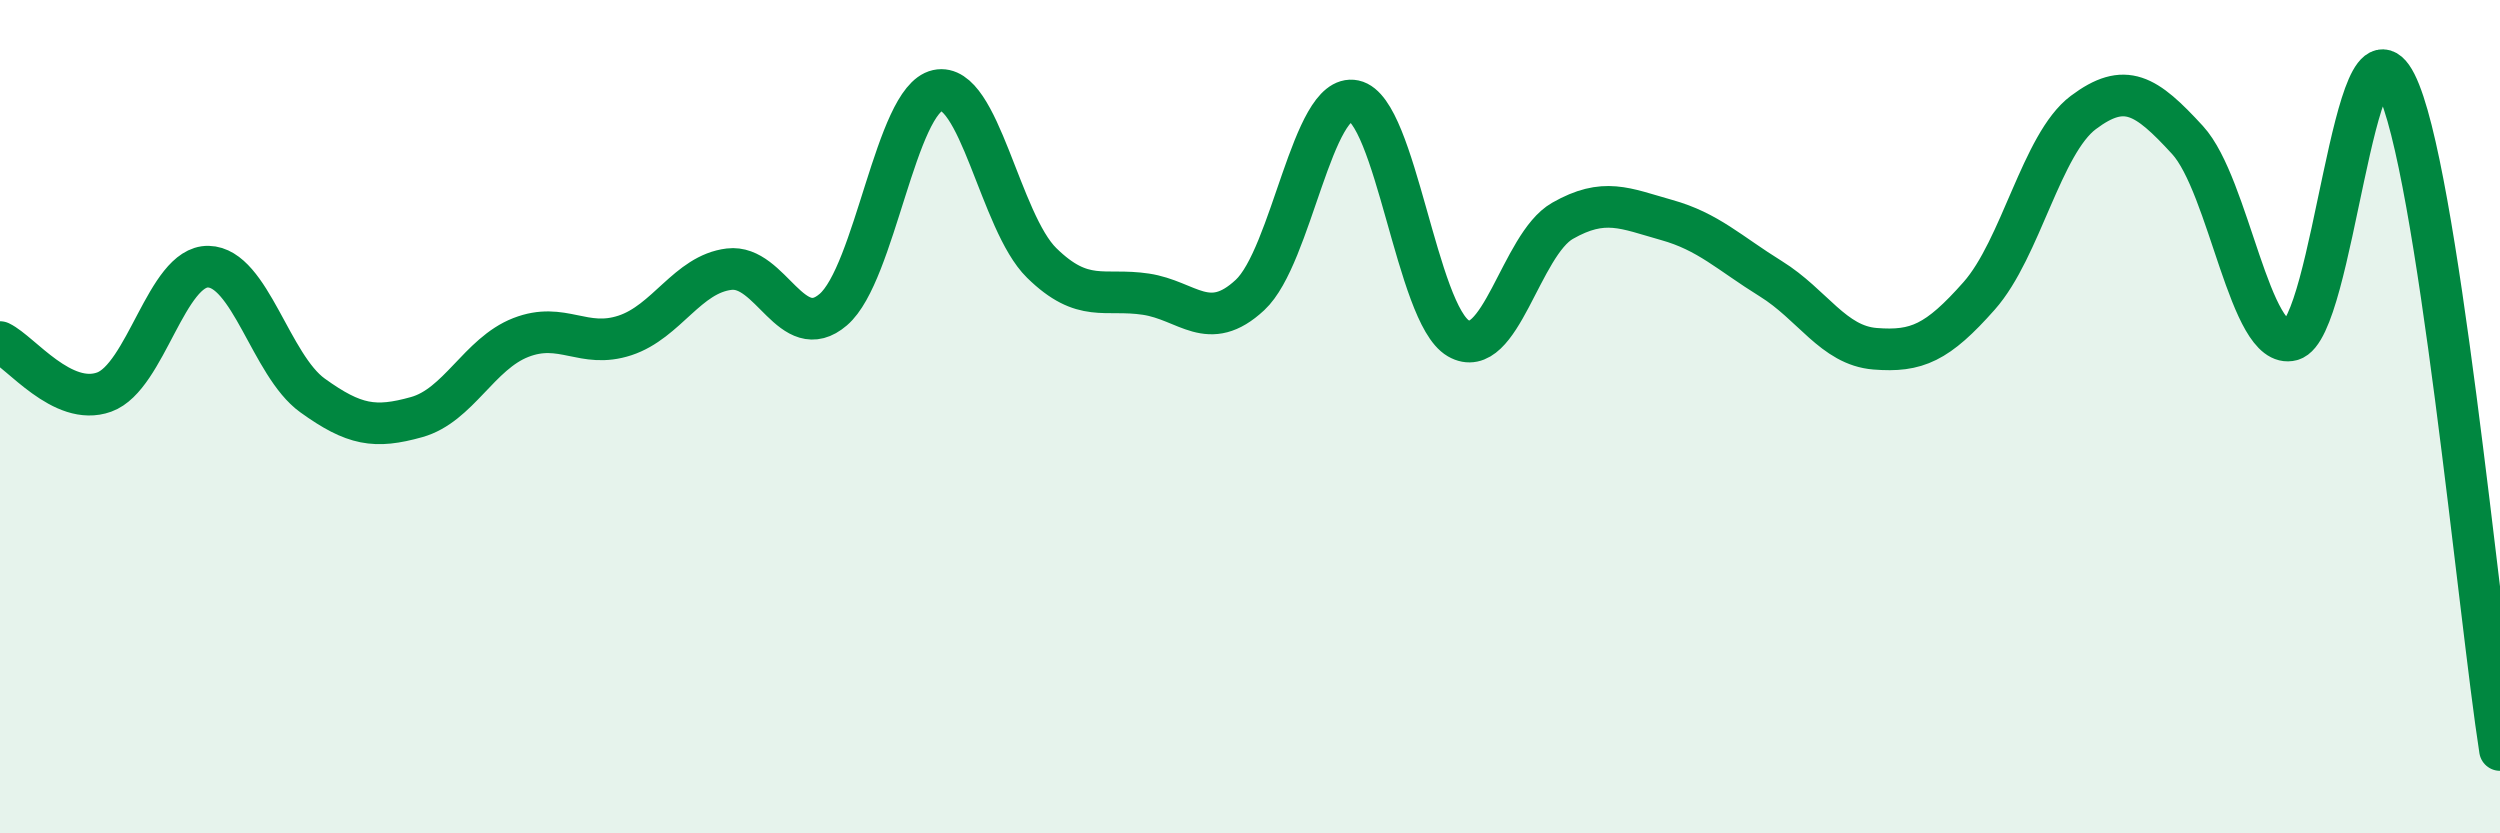 
    <svg width="60" height="20" viewBox="0 0 60 20" xmlns="http://www.w3.org/2000/svg">
      <path
        d="M 0,8.21 C 0.5,8.45 1.5,9.77 2.5,9.41 C 3.5,9.05 4,6.38 5,6.4 C 6,6.42 6.5,8.77 7.5,9.49 C 8.5,10.21 9,10.29 10,10.01 C 11,9.73 11.5,8.49 12.5,8.1 C 13.5,7.71 14,8.38 15,8.05 C 16,7.72 16.5,6.58 17.5,6.46 C 18.5,6.34 19,8.29 20,7.43 C 21,6.57 21.5,2.39 22.5,2.17 C 23.5,1.95 24,5.33 25,6.31 C 26,7.29 26.5,6.91 27.5,7.06 C 28.5,7.21 29,8.01 30,7.08 C 31,6.15 31.5,2.21 32.5,2.42 C 33.5,2.63 34,7.54 35,8.12 C 36,8.7 36.5,5.87 37.5,5.3 C 38.5,4.73 39,5 40,5.28 C 41,5.56 41.5,6.07 42.5,6.69 C 43.5,7.31 44,8.29 45,8.37 C 46,8.45 46.5,8.23 47.5,7.1 C 48.5,5.97 49,3.45 50,2.7 C 51,1.95 51.5,2.27 52.5,3.36 C 53.5,4.45 54,8.43 55,8.16 C 56,7.89 56.5,0.03 57.5,2 C 58.5,3.97 59.5,14.8 60,18L60 20L0 20Z"
        fill="#008740"
        opacity="0.1"
        stroke-linecap="round"
        stroke-linejoin="round"
      />
      <path
        d="M 0,8.21 C 0.5,8.45 1.5,9.77 2.5,9.41 C 3.5,9.05 4,6.38 5,6.4 C 6,6.42 6.5,8.77 7.5,9.49 C 8.5,10.21 9,10.29 10,10.01 C 11,9.73 11.5,8.49 12.5,8.1 C 13.5,7.71 14,8.38 15,8.05 C 16,7.72 16.5,6.58 17.5,6.46 C 18.5,6.34 19,8.29 20,7.43 C 21,6.57 21.5,2.39 22.5,2.17 C 23.5,1.95 24,5.33 25,6.31 C 26,7.29 26.5,6.91 27.5,7.06 C 28.5,7.21 29,8.01 30,7.08 C 31,6.15 31.5,2.21 32.5,2.42 C 33.5,2.63 34,7.54 35,8.12 C 36,8.7 36.5,5.87 37.5,5.3 C 38.5,4.73 39,5 40,5.28 C 41,5.56 41.5,6.07 42.5,6.69 C 43.5,7.31 44,8.29 45,8.37 C 46,8.45 46.5,8.23 47.5,7.1 C 48.5,5.97 49,3.45 50,2.7 C 51,1.95 51.5,2.27 52.5,3.36 C 53.5,4.45 54,8.43 55,8.16 C 56,7.89 56.5,0.03 57.5,2 C 58.5,3.97 59.5,14.8 60,18"
        stroke="#008740"
        stroke-width="1"
        fill="none"
        stroke-linecap="round"
        stroke-linejoin="round"
      />
    </svg>
  